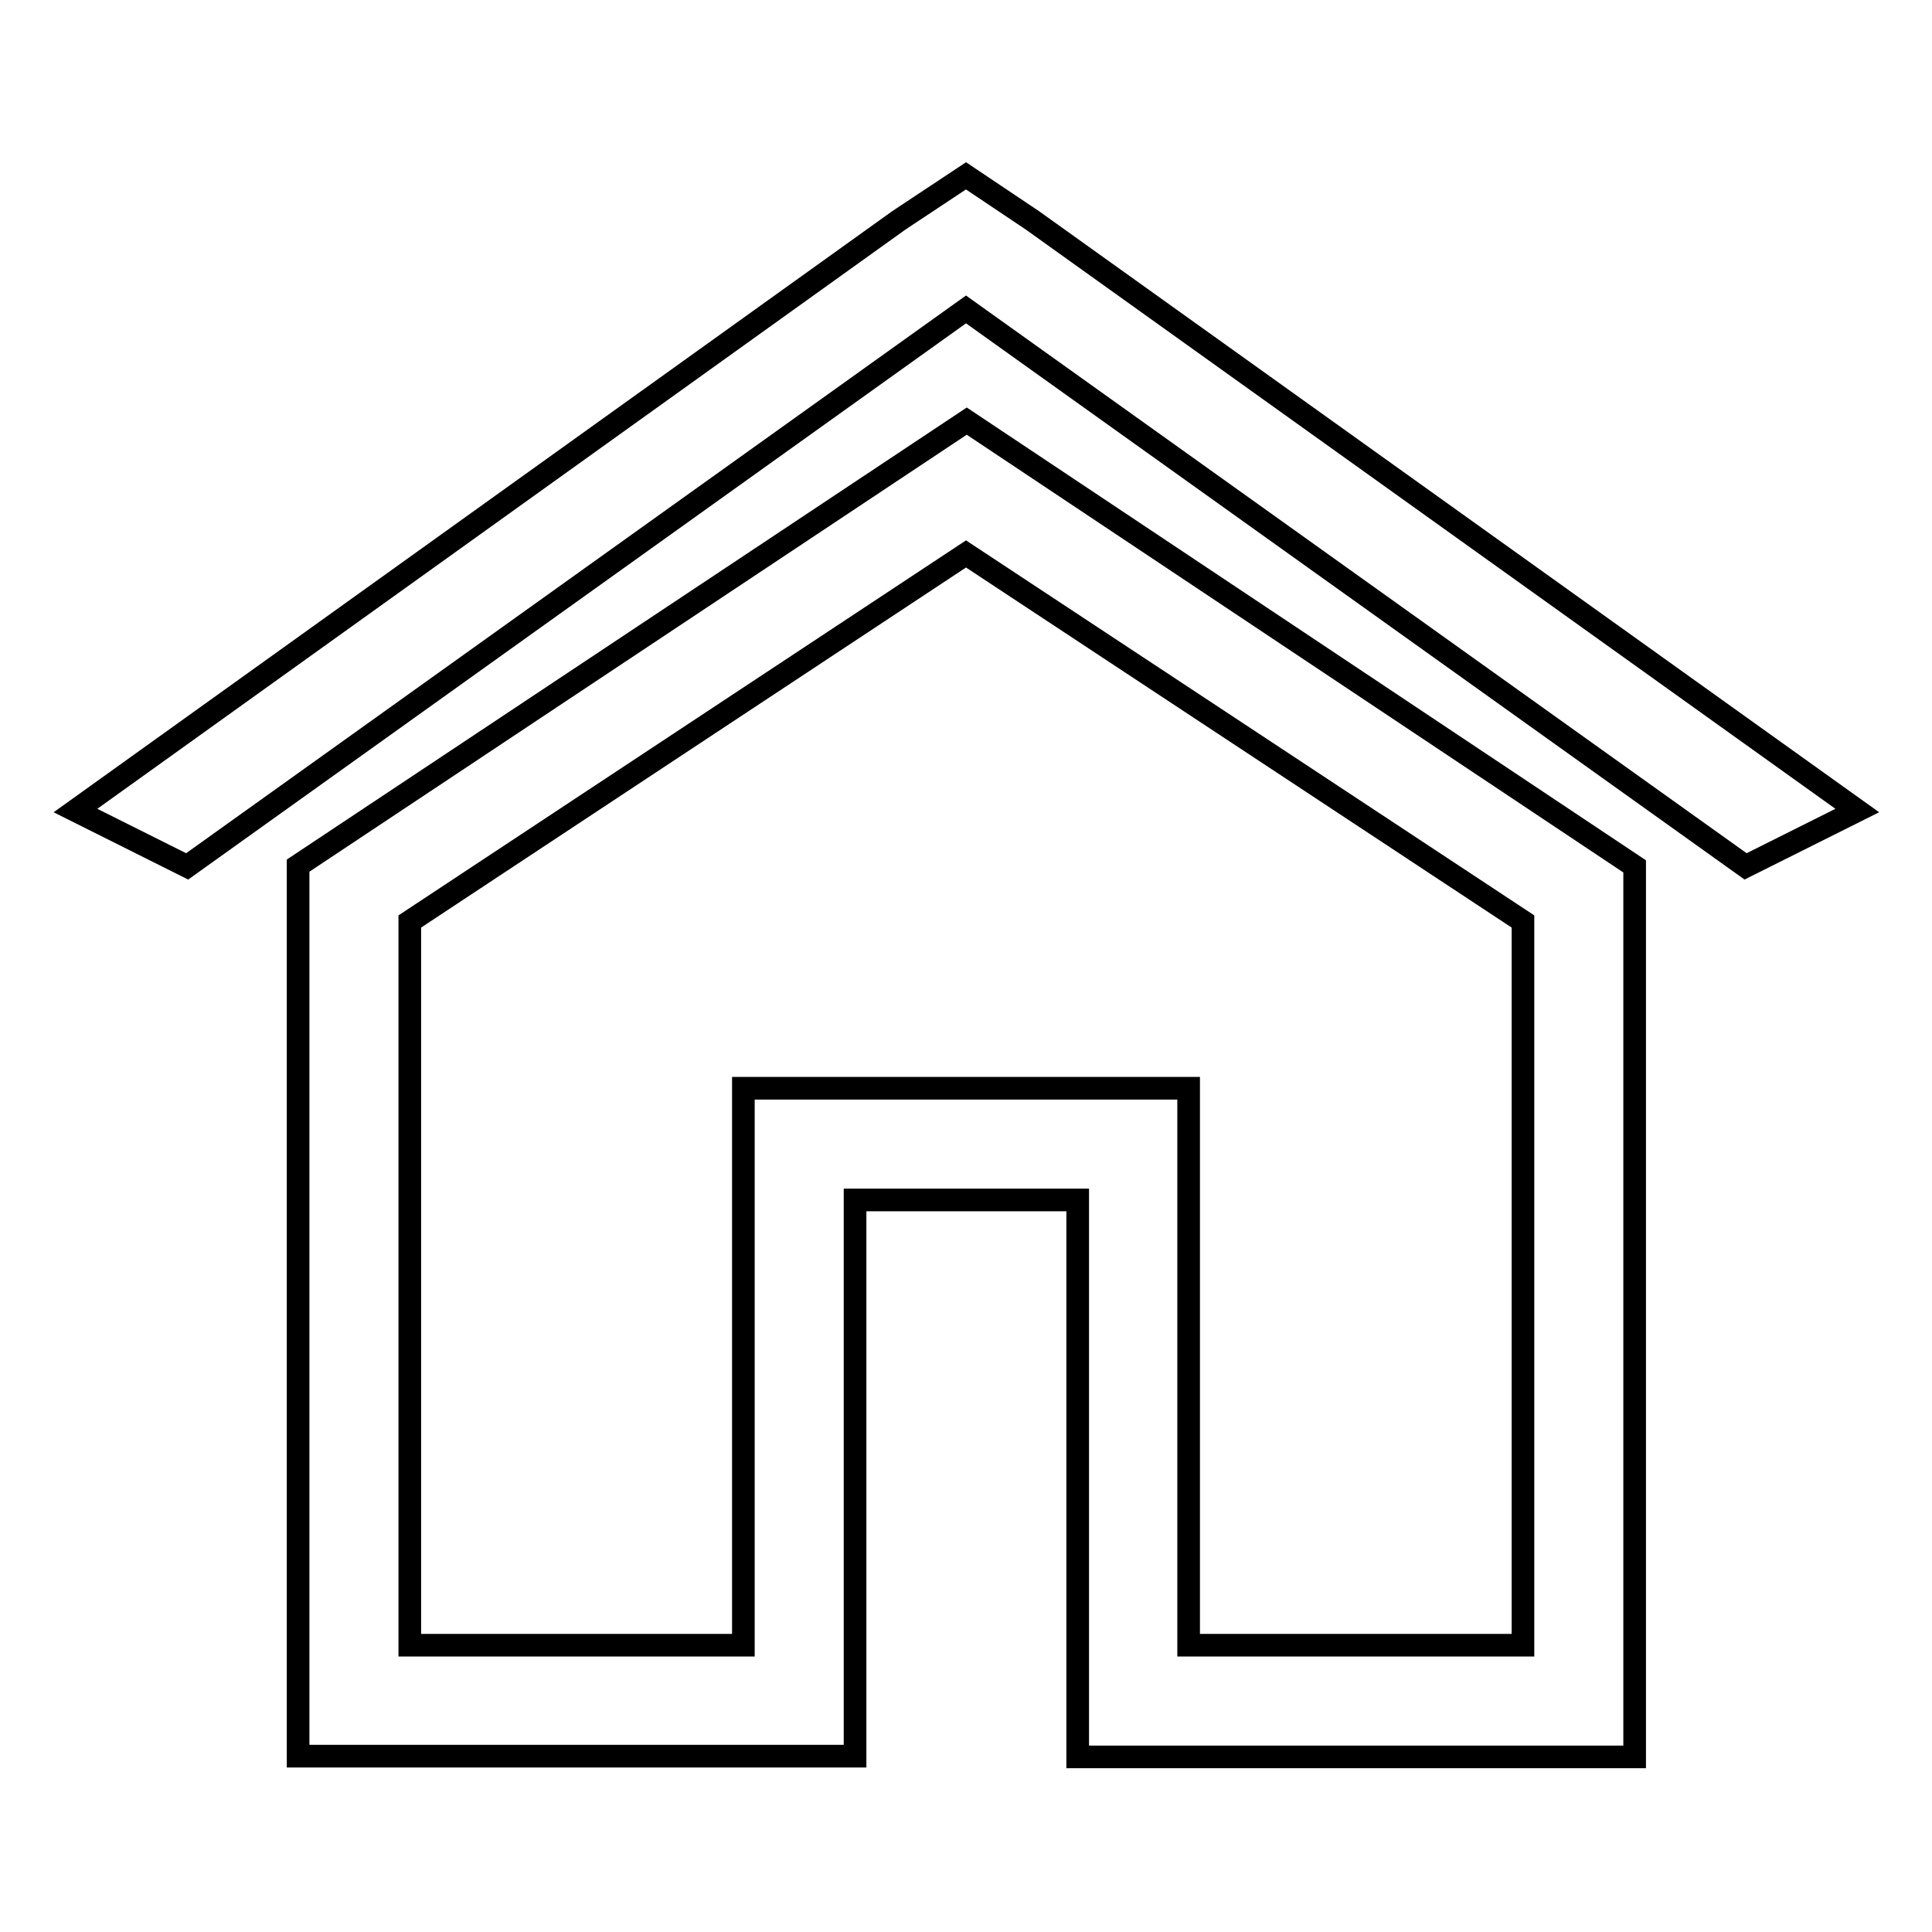 <?xml version="1.0" encoding="utf-8"?>
<!-- Svg Vector Icons : http://www.onlinewebfonts.com/icon -->
<!DOCTYPE svg PUBLIC "-//W3C//DTD SVG 1.1//EN" "http://www.w3.org/Graphics/SVG/1.1/DTD/svg11.dtd">
<svg version="1.1" xmlns="http://www.w3.org/2000/svg" xmlns:xlink="http://www.w3.org/1999/xlink" x="0px" y="0px" viewBox="0 0 256 256" enable-background="new 0 0 256 256" xml:space="preserve">
<g> <path stroke-width="3" fill-opacity="0" stroke="#000000"  d="M136.8,29.2l-8.8-5.9l-8.9,5.9L10,107.4l14.8,7.4L128,41l103.3,73.8l14.8-7.4L136.8,29.2z M39.5,114.7v118 h73.8V159h29.5v73.8h73.8v-118l-88.5-59L39.5,114.7z M201.8,218h-44.3v-73.8h-59V218H54.3v-95.9L128,73.4l73.8,48.7V218z"/></g>
</svg>